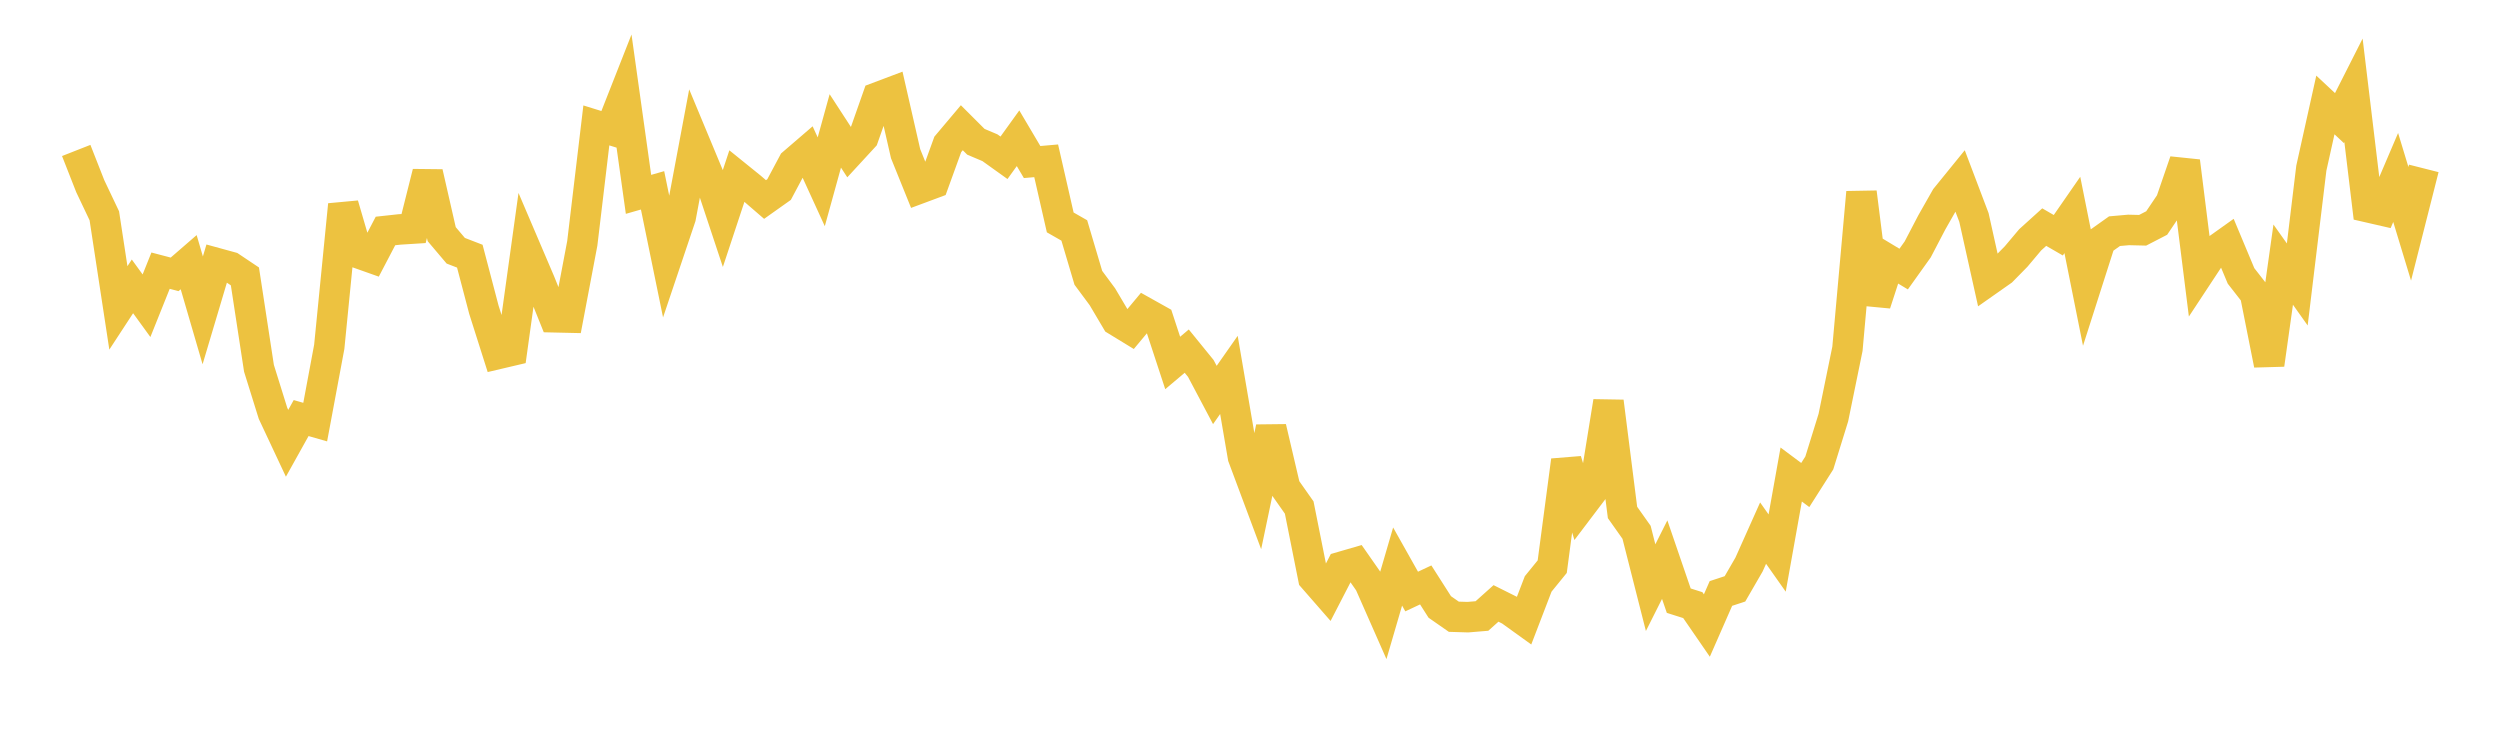 <svg width="164" height="48" xmlns="http://www.w3.org/2000/svg" xmlns:xlink="http://www.w3.org/1999/xlink"><path fill="none" stroke="rgb(237,194,64)" stroke-width="2" d="M5,9.87L5.922,12.216L6.844,14.157L7.766,20.198L8.689,18.786L9.611,20.056L10.533,17.756L11.455,17.998L12.377,17.199L13.299,20.36L14.222,17.262L15.144,17.515L16.066,18.132L16.988,24.159L17.91,27.115L18.832,29.08L19.754,27.425L20.677,27.69L21.599,22.751L22.521,13.43L23.443,16.588L24.365,16.915L25.287,15.152L26.21,15.051L27.132,14.993L28.054,11.324L28.976,15.361L29.898,16.449L30.82,16.805L31.743,20.317L32.665,23.221L33.587,23.004L34.509,16.362L35.431,18.521L36.353,20.813L37.275,20.834L38.198,15.962L39.12,8.227L40.042,8.513L40.964,6.17L41.886,12.75L42.808,12.486L43.731,16.989L44.653,14.25L45.575,9.34L46.497,11.555L47.419,14.333L48.341,11.546L49.263,12.291L50.186,13.088L51.108,12.434L52.03,10.704L52.952,9.911L53.874,11.926L54.796,8.588L55.719,10.008L56.641,9.008L57.563,6.389L58.485,6.041L59.407,10.08L60.329,12.362L61.251,12.019L62.174,9.473L63.096,8.38L64.018,9.301L64.94,9.691L65.862,10.351L66.784,9.07L67.707,10.63L68.629,10.549L69.551,14.59L70.473,15.117L71.395,18.224L72.317,19.468L73.24,21.028L74.162,21.591L75.084,20.486L76.006,21.002L76.928,23.811L77.85,23.034L78.772,24.168L79.695,25.911L80.617,24.595L81.539,29.976L82.461,32.445L83.383,28.047L84.305,31.983L85.228,33.295L86.15,37.913L87.072,38.969L87.994,37.183L88.916,36.915L89.838,38.236L90.76,40.326L91.683,37.165L92.605,38.804L93.527,38.371L94.449,39.816L95.371,40.458L96.293,40.486L97.216,40.409L98.138,39.584L99.06,40.045L99.982,40.709L100.904,38.306L101.826,37.173L102.749,30.205L103.671,33.256L104.593,32.039L105.515,26.342L106.437,33.617L107.359,34.92L108.281,38.55L109.204,36.713L110.126,39.404L111.048,39.696L111.97,41.035L112.892,38.932L113.814,38.629L114.737,37.033L115.659,34.972L116.581,36.28L117.503,31.128L118.425,31.817L119.347,30.368L120.269,27.394L121.192,22.882L122.114,12.619L123.036,19.928L123.958,17.095L124.88,17.651L125.802,16.36L126.725,14.593L127.647,12.97L128.569,11.835L129.491,14.268L130.413,18.415L131.335,17.767L132.257,16.828L133.18,15.732L134.102,14.898L135.024,15.432L135.946,14.101L136.868,18.704L137.79,15.821L138.713,15.165L139.635,15.084L140.557,15.106L141.479,14.63L142.401,13.261L143.323,10.581L144.246,17.952L145.168,16.553L146.09,15.896L147.012,18.1L147.934,19.281L148.856,23.918L149.778,17.36L150.701,18.661L151.623,11.033L152.545,6.885L153.467,7.746L154.389,5.926L155.311,13.59L156.234,13.802L157.156,11.643L158.078,14.681L159,11.047"></path></svg>